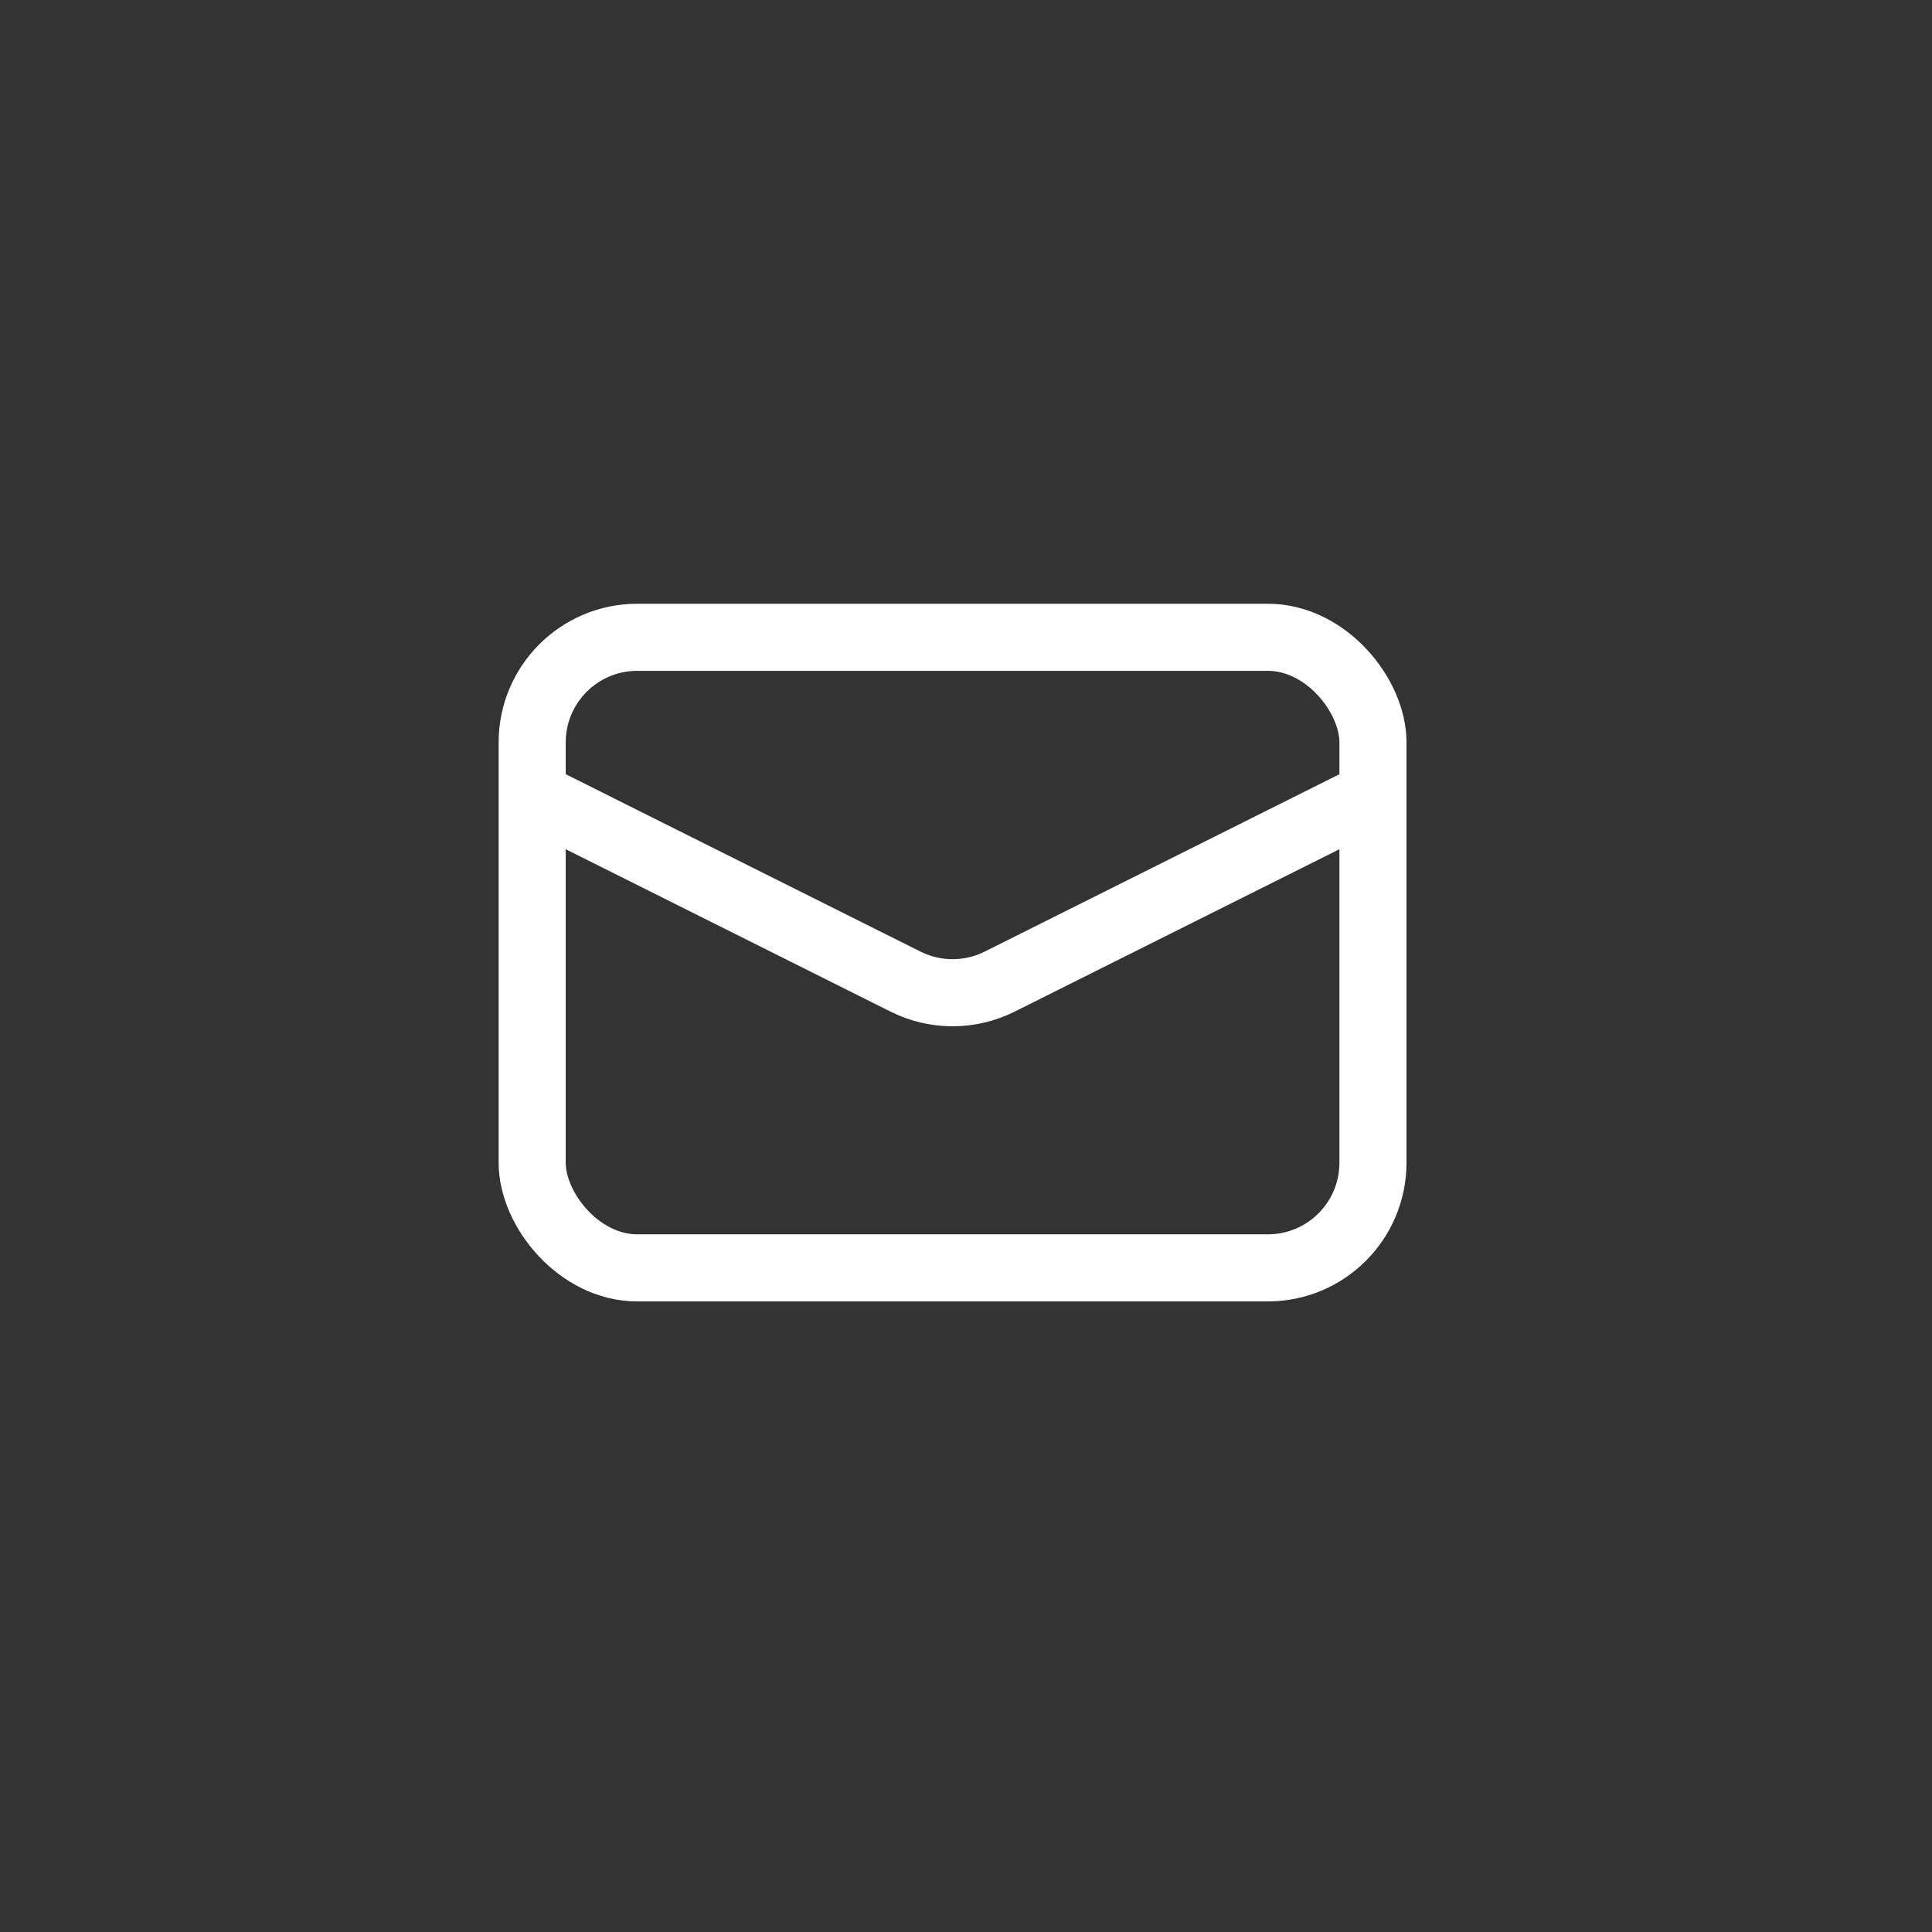 <svg width="72" height="72" viewBox="0 0 72 72" fill="none" xmlns="http://www.w3.org/2000/svg">
<rect x="0" y="0" width="72" height="72" fill="#333333" stroke="none"/>
<rect x="19.833" y="23.75" width="31.333" height="23.5" rx="3.917" stroke="white" stroke-width="2.5"/>
<path d="M19.833 29.625L33.748 36.583C34.851 37.134 36.149 37.134 37.252 36.583L51.167 29.625" stroke="white" stroke-width="2.5"/>
</svg>

